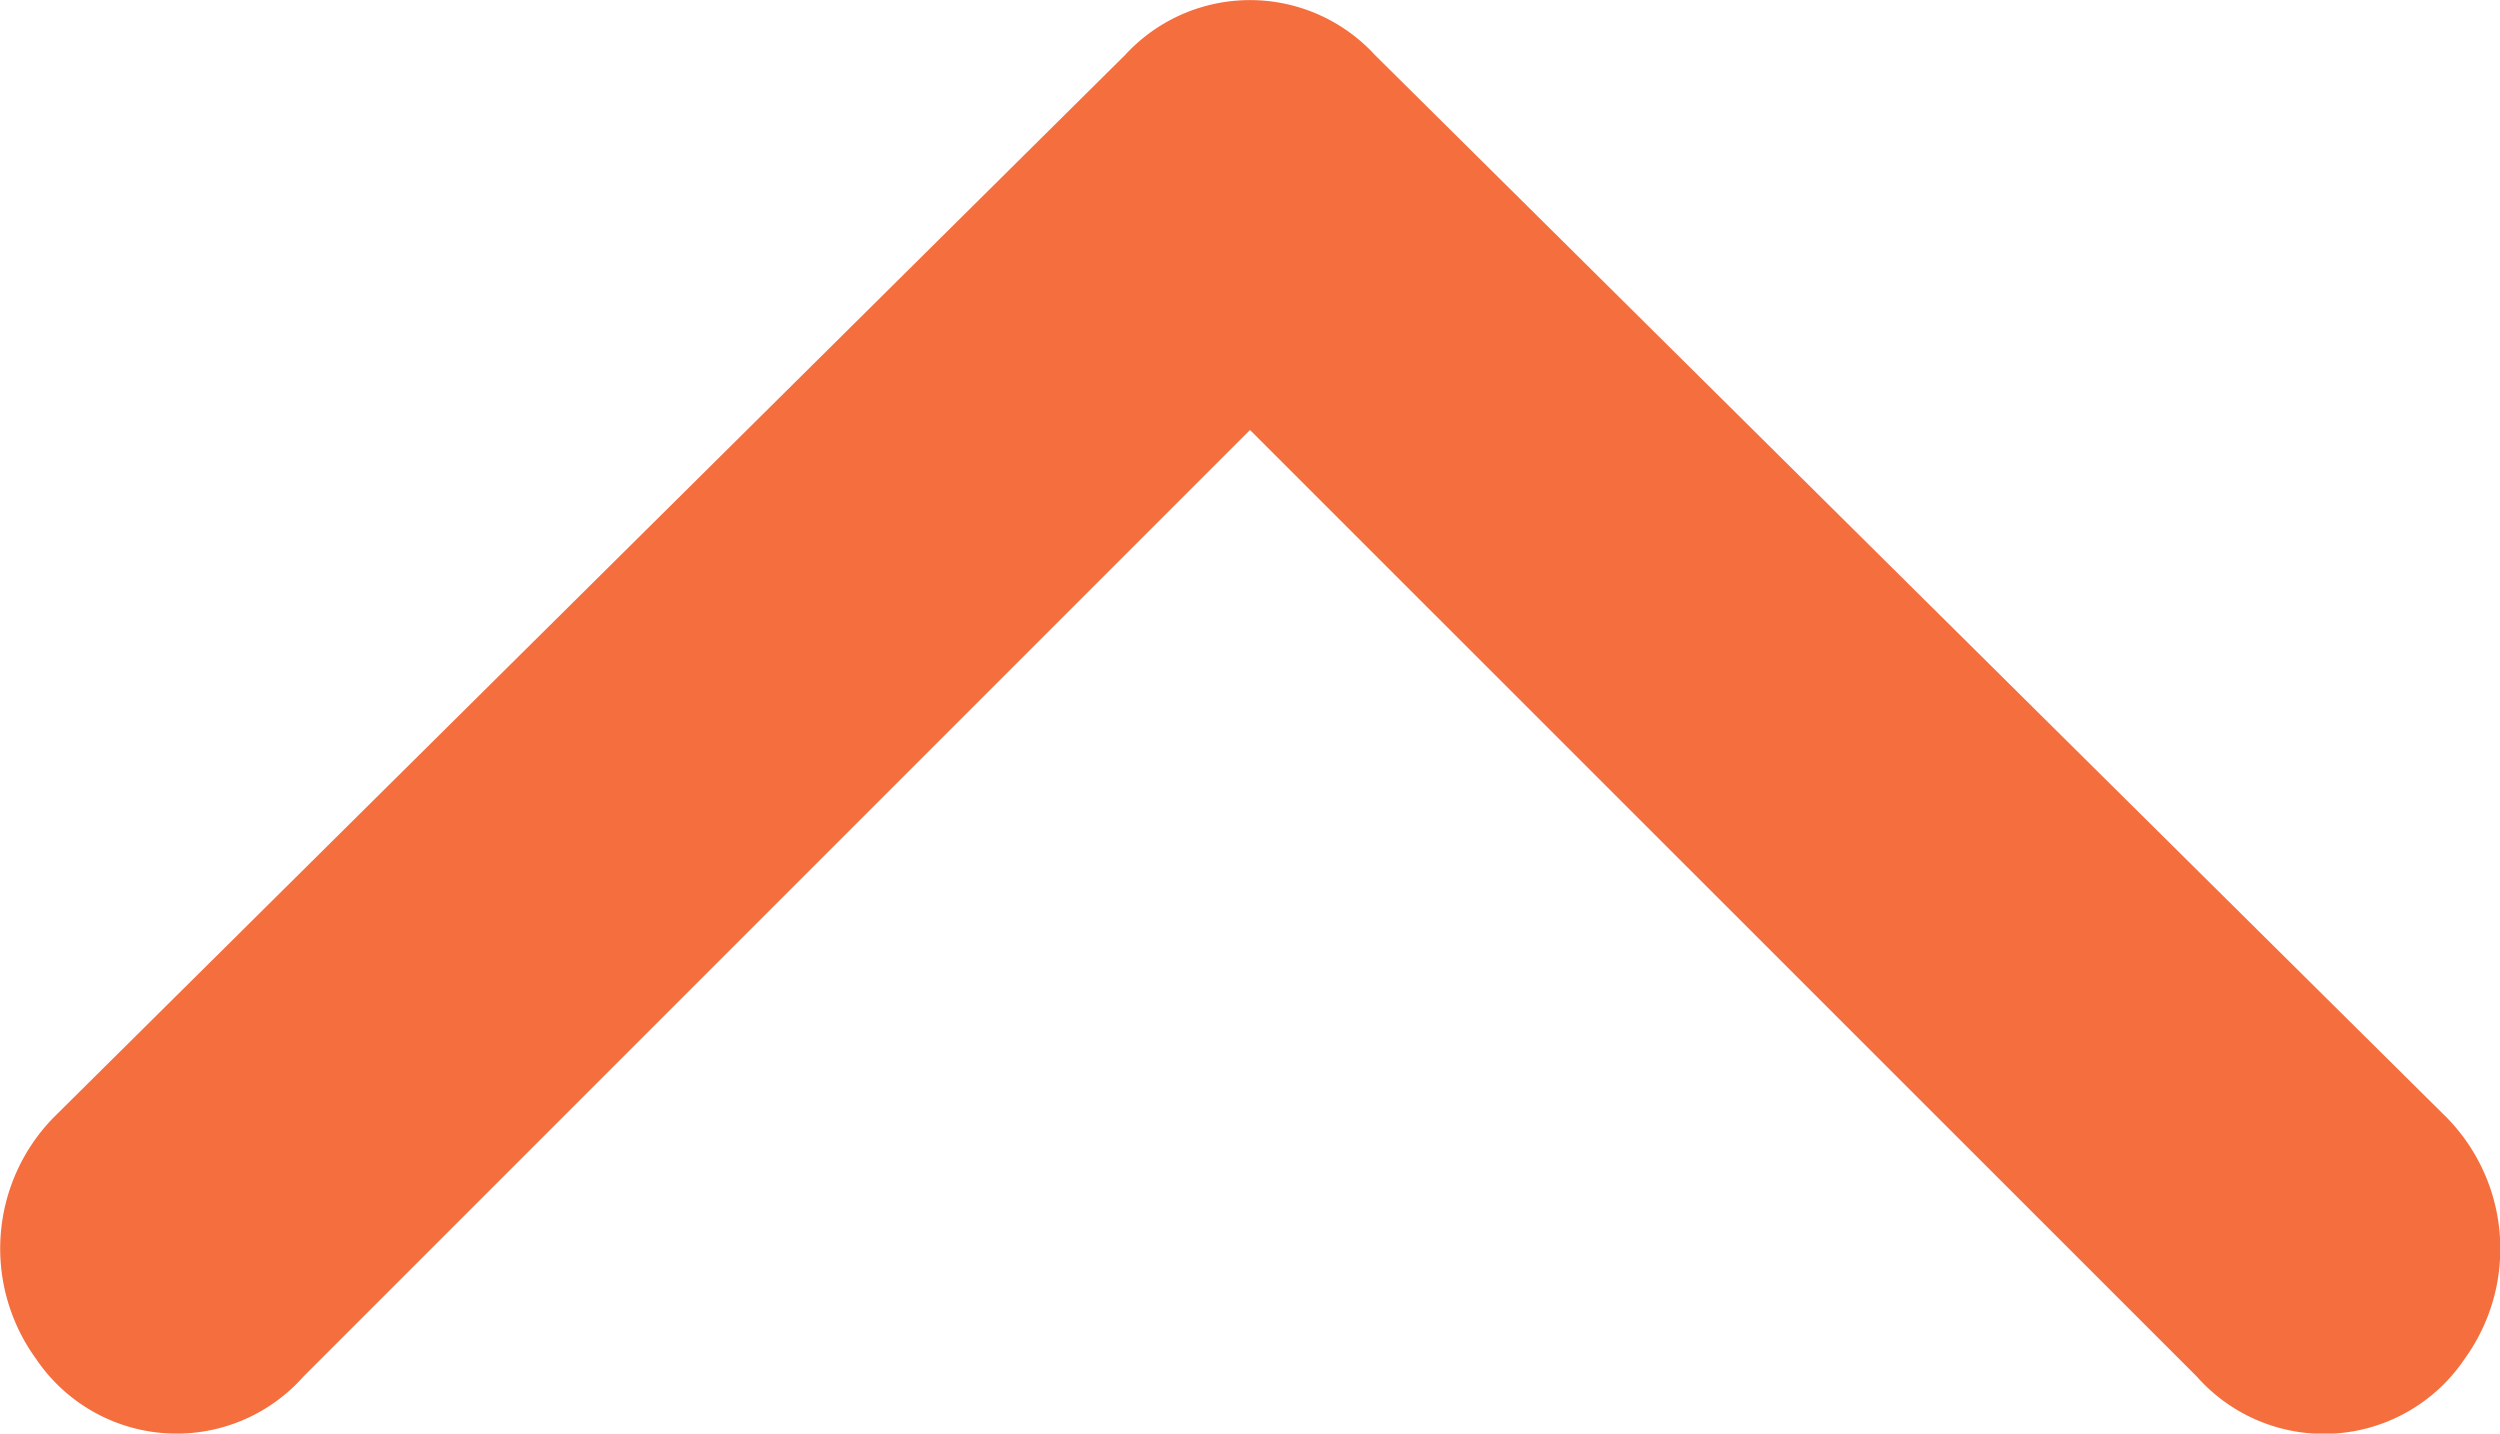 <svg xmlns="http://www.w3.org/2000/svg" width="10.012" height="5.741"><path id="Path_127240" data-name="Path 127240" d="M15.007,17.681l-3.79,3.79a.679.679,0,0,1-1.073-.072.751.751,0,0,1,.072-.965l4.291-4.255a.679.679,0,0,1,1,0L19.8,20.435a.751.751,0,0,1,.072.965.679.679,0,0,1-1.073.072Z" transform="translate(-10.001 -15.959)" fill="#F46E3E"/></svg>